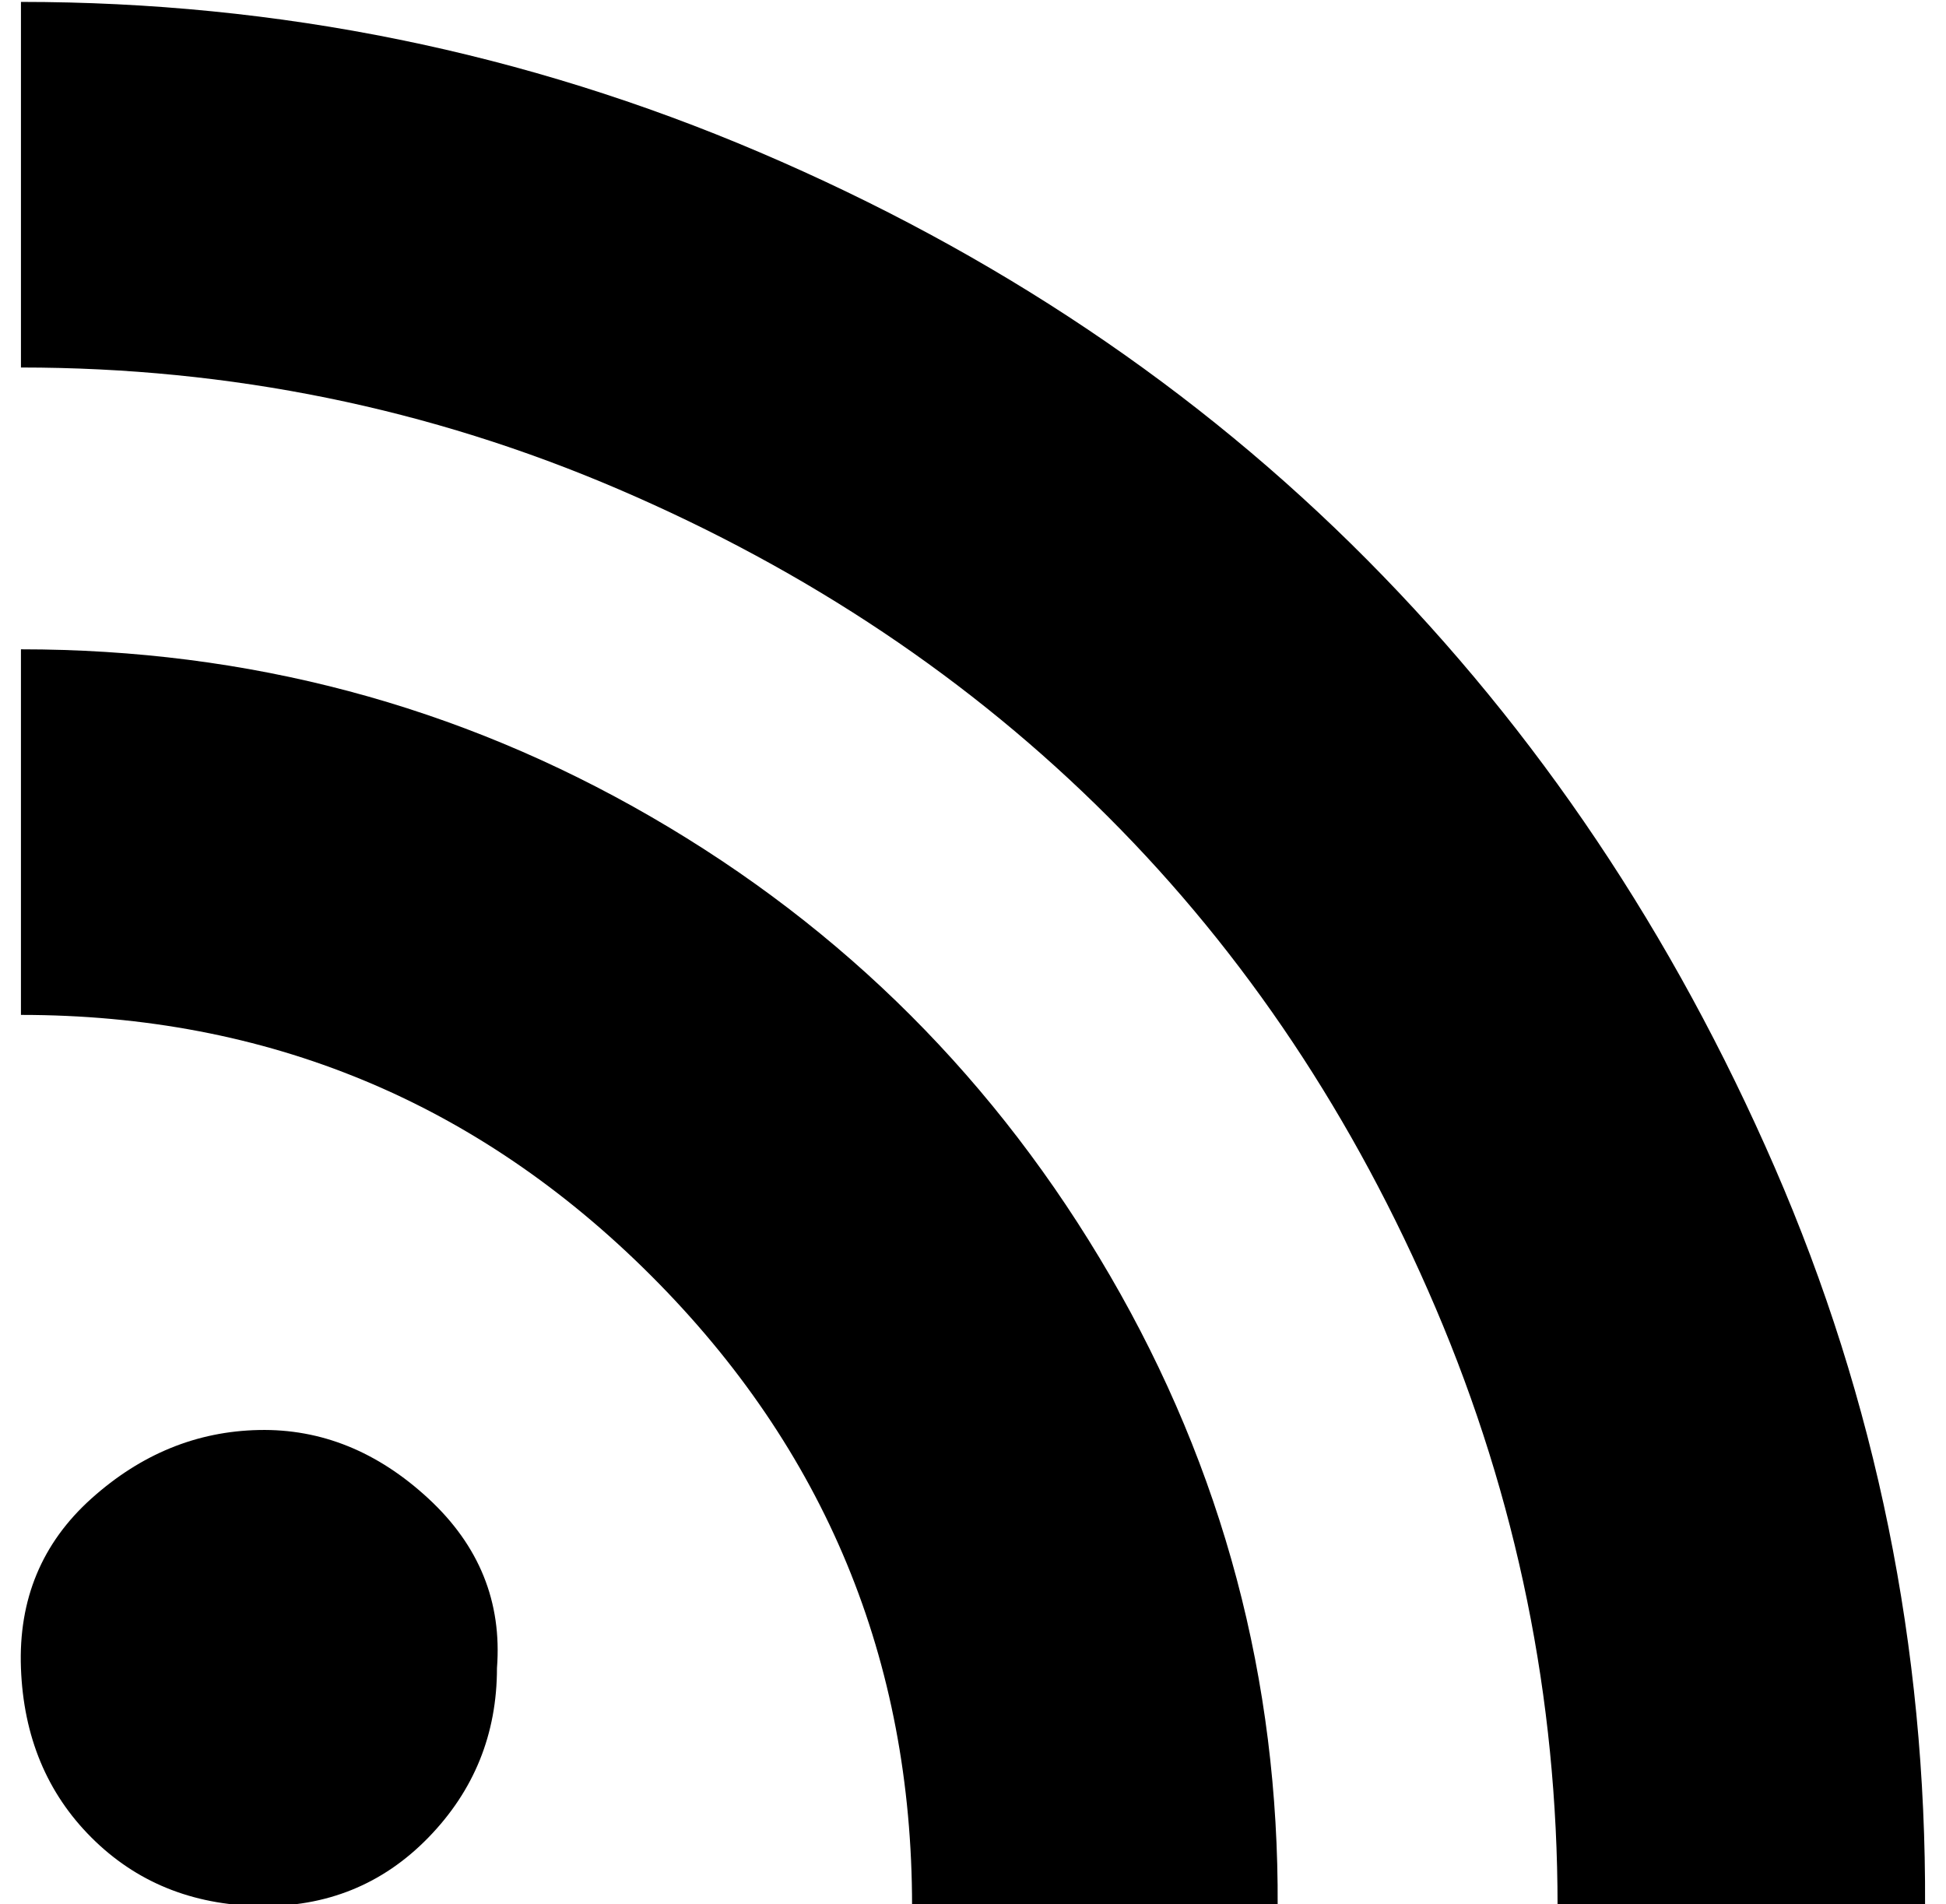 <?xml version="1.0" standalone="no"?>
<!DOCTYPE svg PUBLIC "-//W3C//DTD SVG 1.1//EN" "http://www.w3.org/Graphics/SVG/1.1/DTD/svg11.dtd" >
<svg xmlns="http://www.w3.org/2000/svg" xmlns:xlink="http://www.w3.org/1999/xlink" version="1.1" viewBox="-11 0 1022 1000">
   <path fill="currentColor"
d="M1000 1001h-193q0 -164 -64 -314t-172 -258t-257 -172t-314 -64v-192q203 0 388 79t319 214t214 319t79 388zM660 1001h-192q0 -194 -137 -331t-331 -137v-192q179 0 331 88t241 241t88 331zM250 876q0 52 -36 89t-89 36t-88 -36t-37 -89t37 -89t88 -36t89 36t36 89z" />
</svg>
